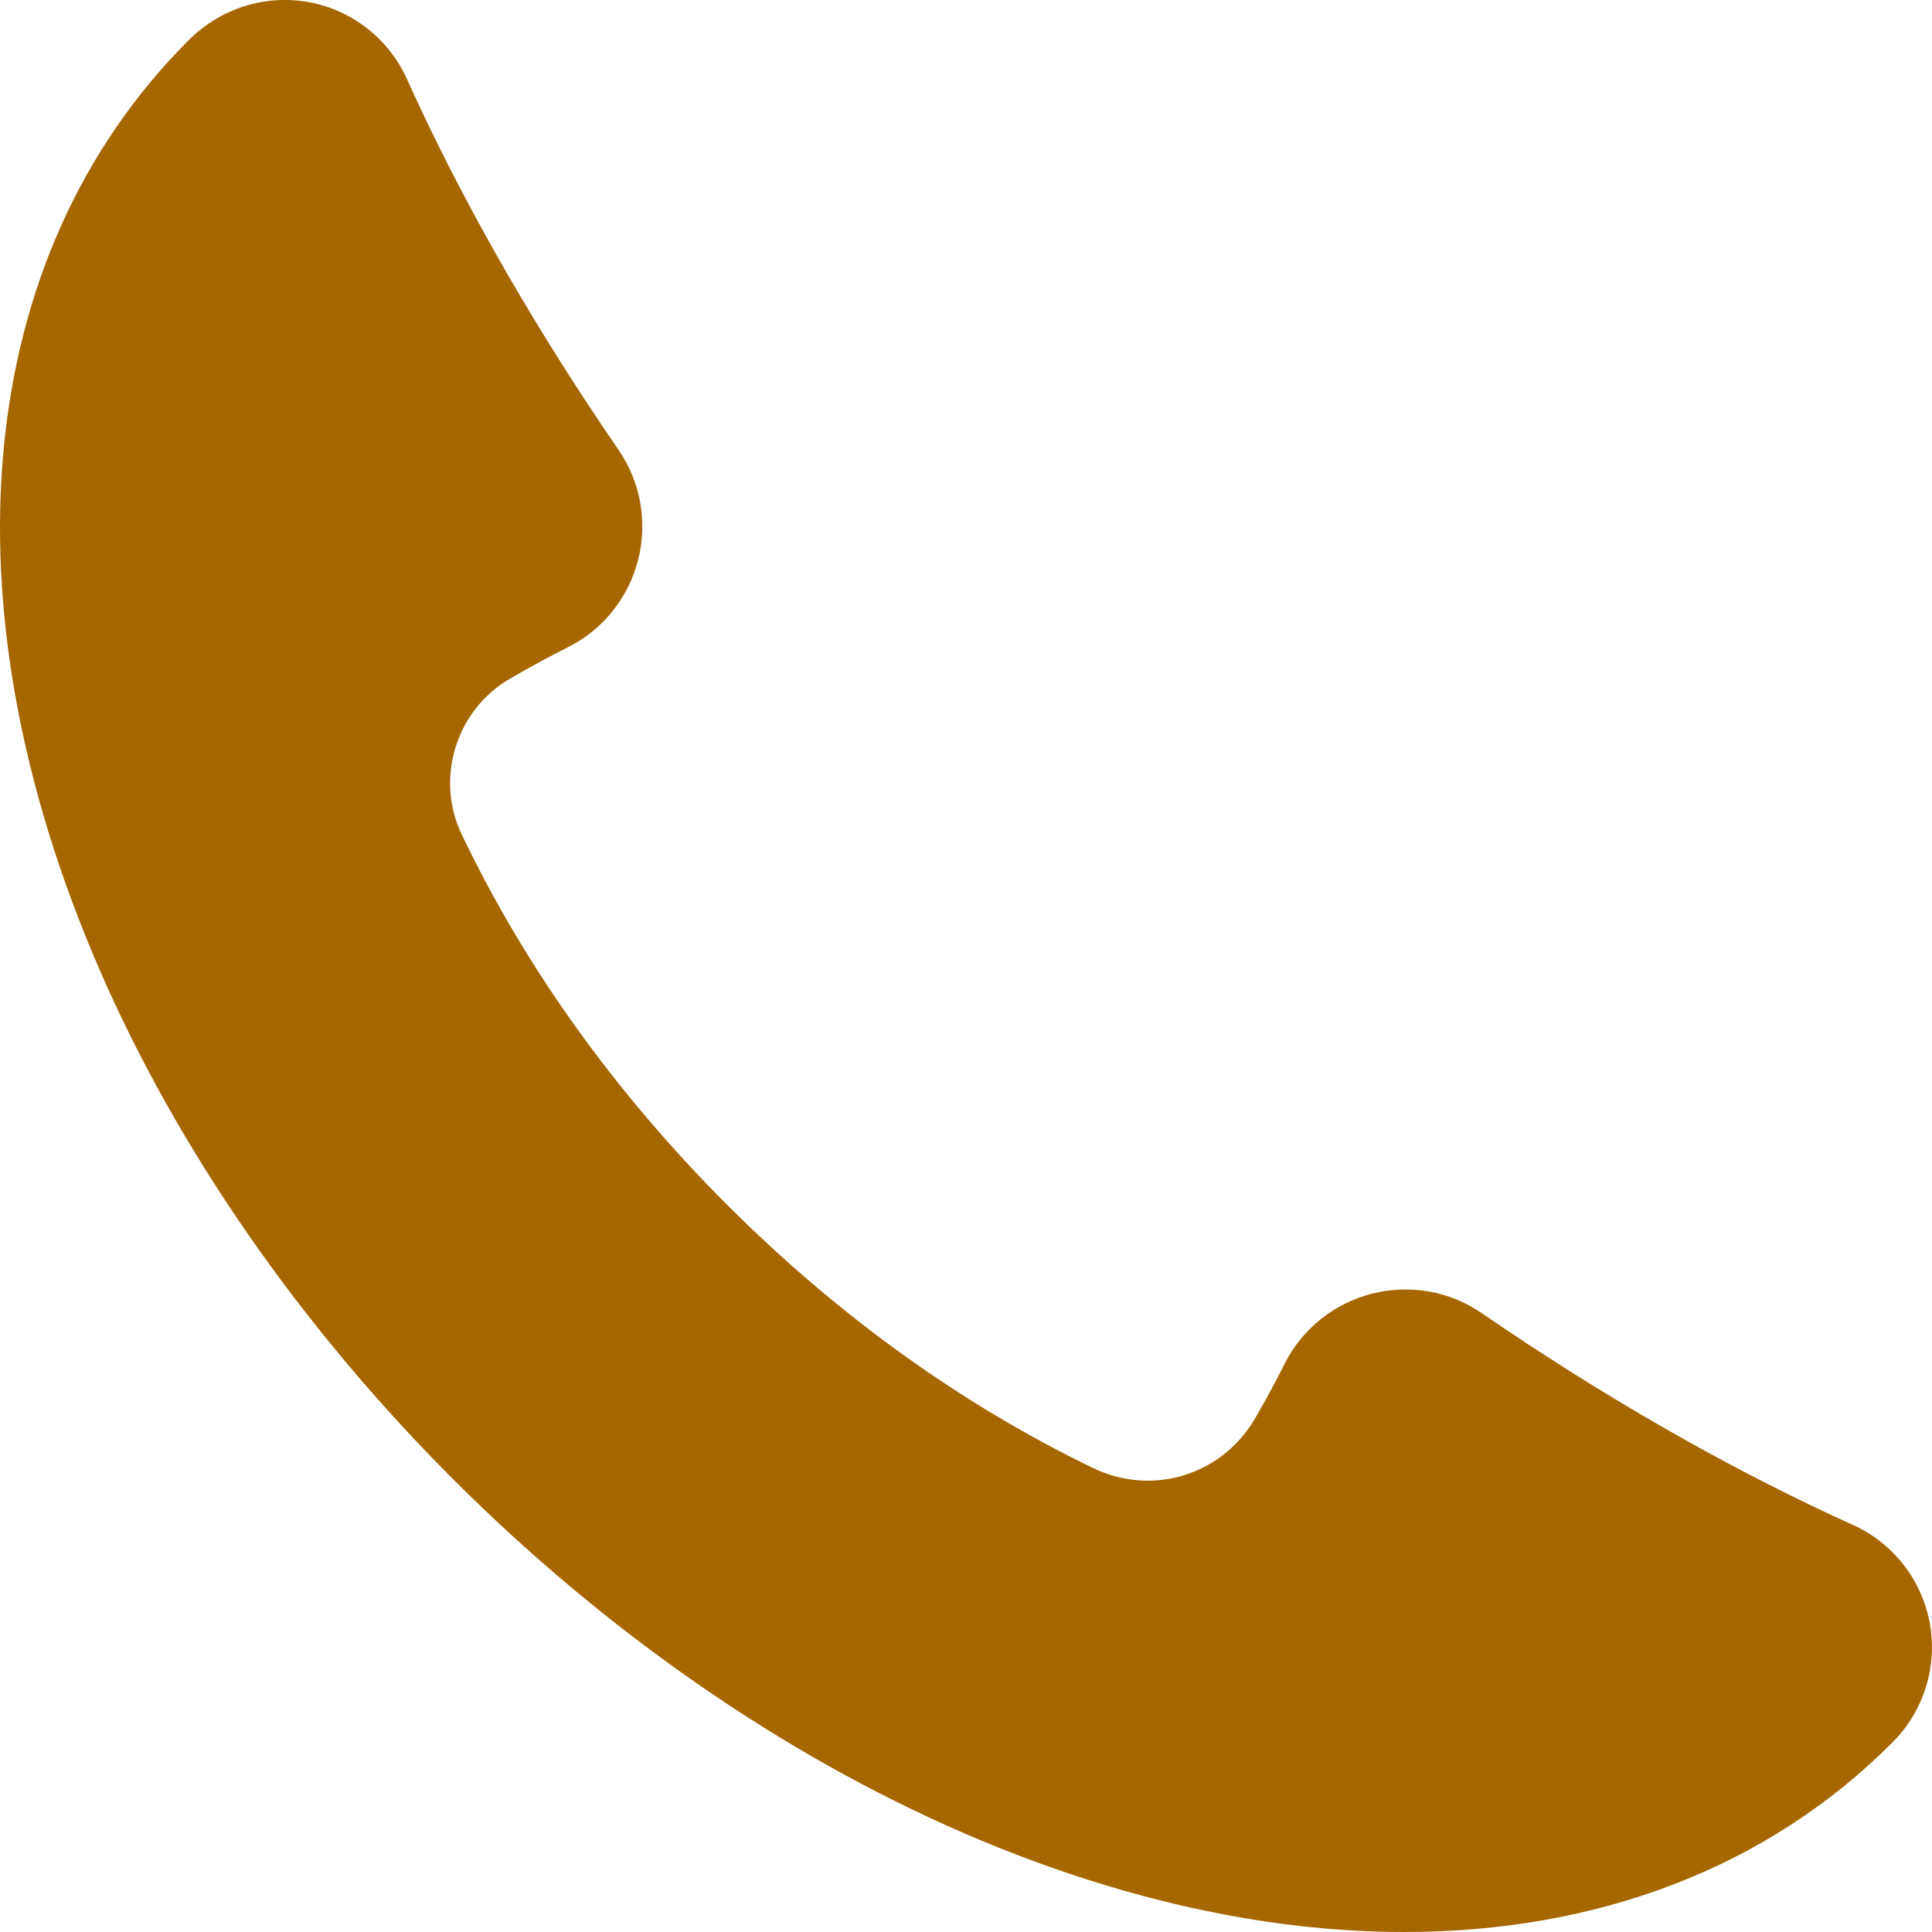 <svg width="20" height="20" viewBox="0 0 20 20" fill="none" xmlns="http://www.w3.org/2000/svg">
<g clip-path="url(#clip0_867_1895)">
<path d="M19.977 16.803C19.895 16.355 19.598 15.975 19.182 15.786C19.119 15.758 19.055 15.729 18.991 15.699C17.795 15.143 16.566 14.435 15.338 13.593C15.007 13.365 14.591 13.292 14.199 13.393C13.808 13.494 13.479 13.758 13.299 14.117C13.205 14.303 13.104 14.491 12.996 14.677C12.654 15.271 11.931 15.494 11.315 15.197C9.949 14.536 8.674 13.619 7.527 12.472C6.366 11.311 5.442 10.022 4.78 8.64C4.502 8.06 4.72 7.351 5.277 7.027C5.477 6.91 5.681 6.8 5.881 6.699C6.241 6.519 6.504 6.19 6.605 5.799C6.705 5.407 6.633 4.992 6.405 4.66C5.563 3.434 4.855 2.206 4.299 1.008L4.212 0.817C4.024 0.401 3.644 0.104 3.196 0.022C2.748 -0.059 2.286 0.083 1.953 0.416C-0.27 2.639 -0.617 6.23 1.024 10.023C1.835 11.895 3.102 13.723 4.689 15.311C6.275 16.897 8.104 18.165 9.977 18.976C11.56 19.661 13.108 20 14.537 20C16.529 20 18.289 19.341 19.584 18.044L19.593 18.035C19.915 17.712 20.059 17.251 19.977 16.803H19.977Z" fill="#A66600"/>
</g>
<defs>
<clipPath id="clip0_867_1895">
<rect width="20" height="20" fill="white"/>
</clipPath>
</defs>
</svg>
